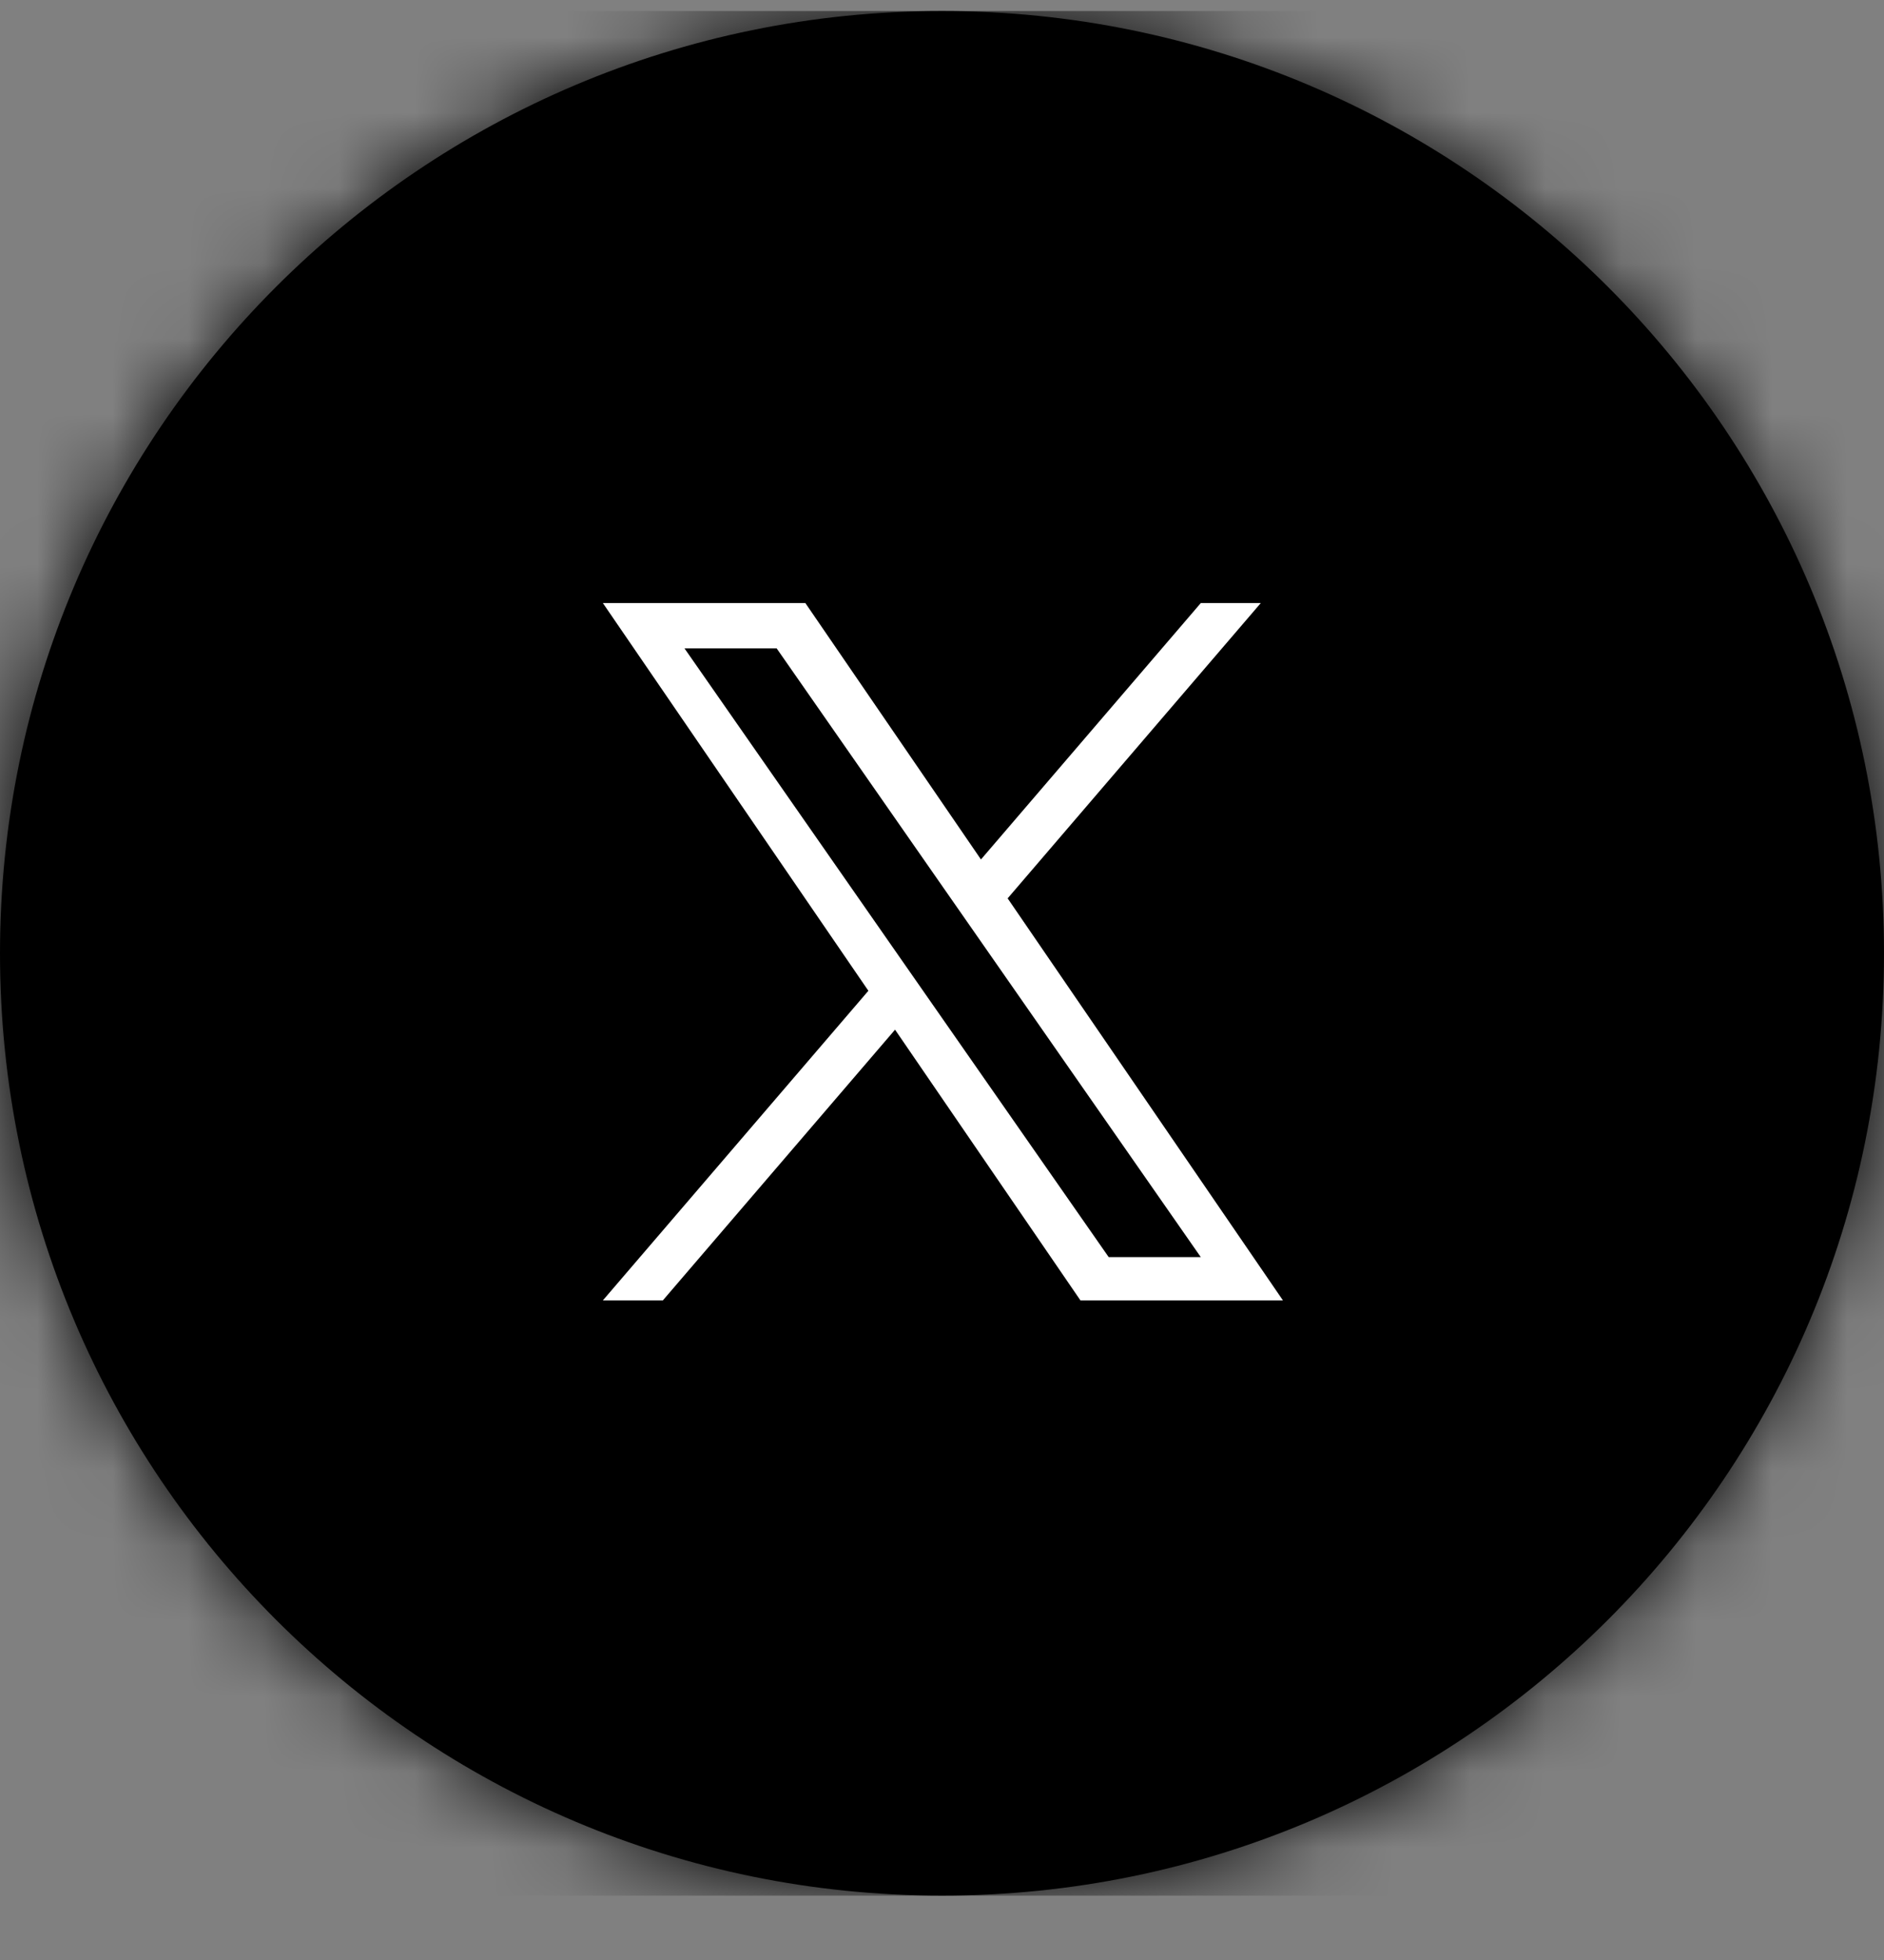 <svg width="25" height="26" viewBox="0 0 25 26" fill="none" xmlns="http://www.w3.org/2000/svg">
<rect x="0" y="0" width="25" height="26" fill="#808080" stroke="none"/>
<g clip-path="url(#clip0_15824_17708)">
<path d="M12.5 25.146C19.404 25.146 25 19.55 25 12.646C25 5.743 19.404 0.146 12.5 0.146C5.596 0.146 0 5.743 0 12.646C0 19.55 5.596 25.146 12.5 25.146Z" fill="black"/>
<mask id="mask0_15824_17708" style="mask-type:luminance" maskUnits="userSpaceOnUse" x="0" y="0" width="25" height="26">
<path d="M12.5 25.146C19.404 25.146 25 19.55 25 12.646C25 5.743 19.404 0.146 12.5 0.146C5.596 0.146 0 5.743 0 12.646C0 19.55 5.596 25.146 12.5 25.146Z" fill="white"/>
</mask>
<g mask="url(#mask0_15824_17708)">
<path d="M25 0.146H0V25.146H25V0.146Z" fill="black"/>
</g>
<path d="M13.371 11.917L16.73 8H15.934L13.017 11.401L10.687 8H8L11.523 13.143L8 17.25H8.796L11.877 13.659L14.337 17.25H17.024L13.371 11.917H13.371H13.371ZM12.28 13.188L11.923 12.676L9.083 8.601H10.306L12.598 11.89L12.955 12.402L15.934 16.676H14.712L12.28 13.188V13.188L12.28 13.188Z" fill="white"/>
</g>
<defs>
<clipPath id="clip0_15824_17708">
<rect width="25" height="26" fill="white"/>
</clipPath>
</defs>
</svg>
